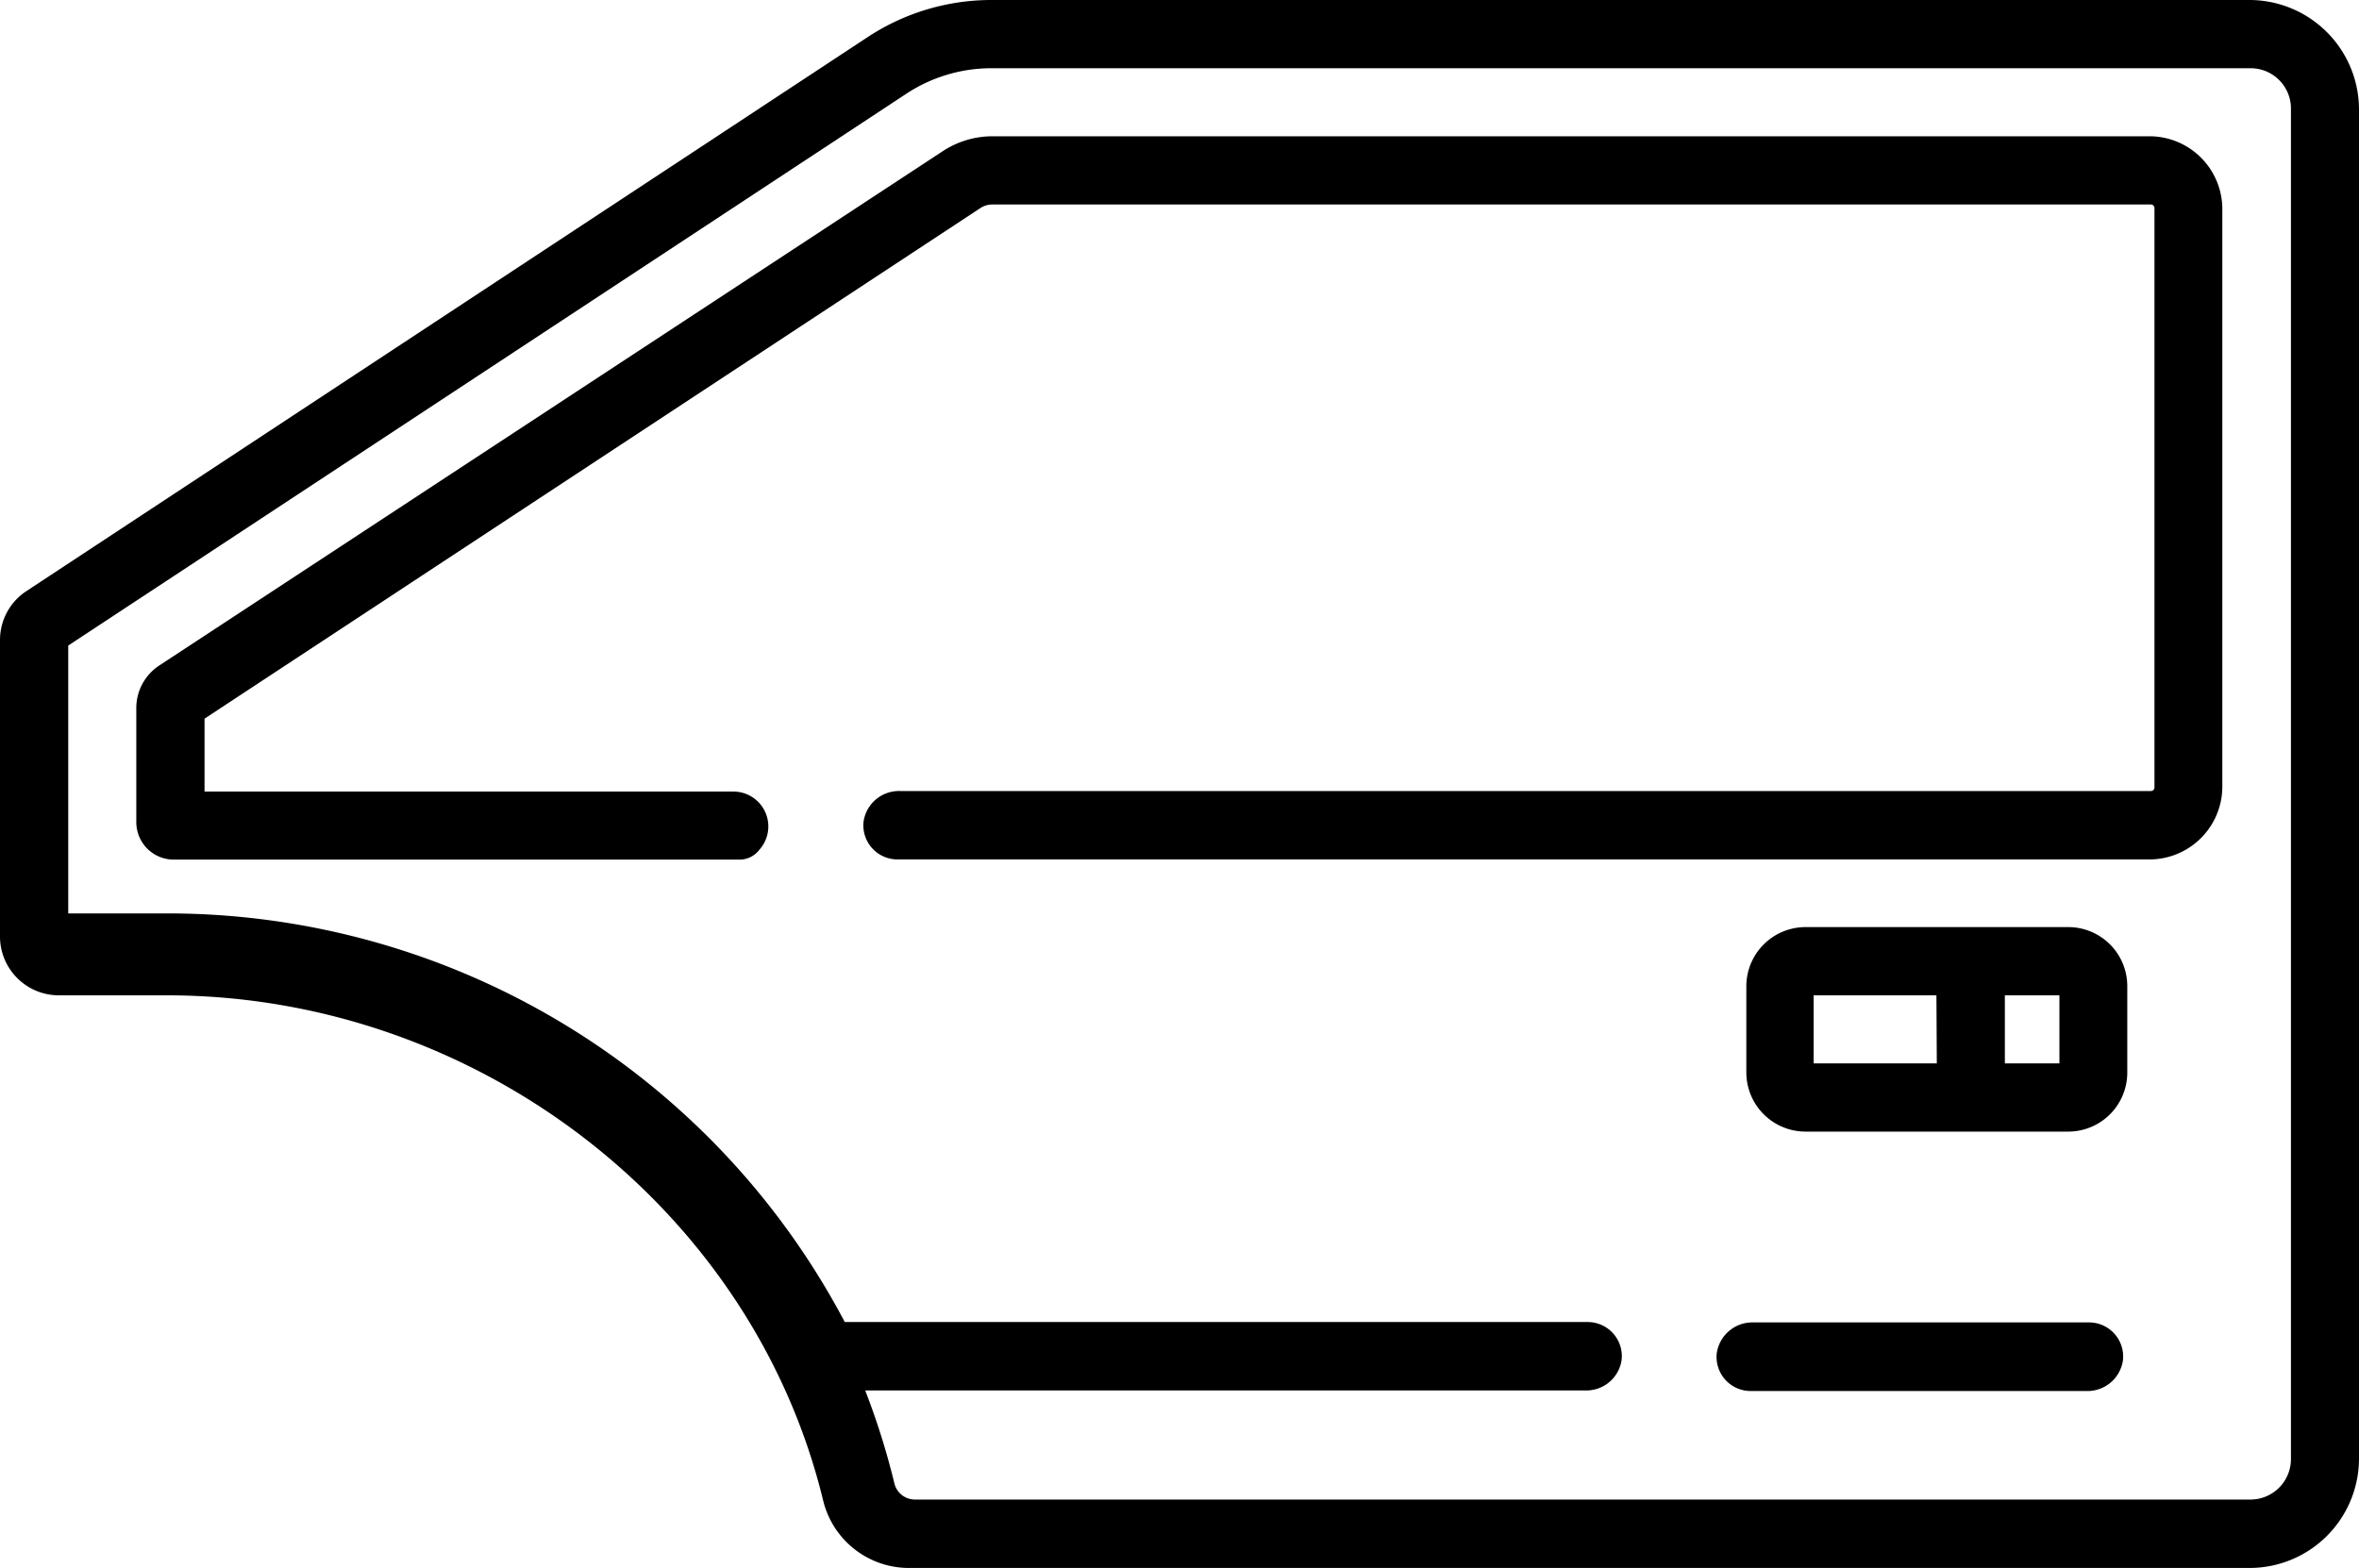 <svg xmlns="http://www.w3.org/2000/svg" viewBox="0 0 125.83 83.65"><g id="Camada_2" data-name="Camada 2"><g id="Layer_1" data-name="Layer 1"><path d="M120,0H52.92a12,12,0,0,0-6.67,2L1.4,31.54A3.12,3.12,0,0,0,0,34.15V50A3.14,3.14,0,0,0,3.14,53.1H8.9c16.49,0,31.2,11.32,35,26.92a4.71,4.71,0,0,0,4.59,3.63H120a5.84,5.84,0,0,0,5.83-5.84v-72A5.85,5.85,0,0,0,120,0ZM120,80H48.8a1.13,1.13,0,0,1-1.1-.89,39.2,39.2,0,0,0-1.55-4.93H84.57a1.9,1.9,0,0,0,1.93-1.65,1.82,1.82,0,0,0-1.81-2H45.06A40.85,40.85,0,0,0,9,48.73H3.64V34.44L48.27,5.05a8.25,8.25,0,0,1,4.64-1.41h67.14a2.15,2.15,0,0,1,2.15,2.15V77.85h0A2.16,2.16,0,0,1,120,80Z"></path><path d="M114.67,7.27H52.94a4.84,4.84,0,0,0-2.69.82L8.47,35.52a2.72,2.72,0,0,0-1.2,2.25v6.09a2,2,0,0,0,2,2H39.4a1.33,1.33,0,0,0,1.1-.52,1.86,1.86,0,0,0-1.36-3.11H10.91V38.34L52.28,11.11a1.16,1.16,0,0,1,.65-.2h61.8a.19.19,0,0,1,.19.2V42a.19.19,0,0,1-.19.2H48a1.91,1.91,0,0,0-1.94,1.65,1.82,1.82,0,0,0,1.82,2h66.77a3.89,3.89,0,0,0,3.89-3.88V11.16A3.89,3.89,0,0,0,114.67,7.27Z"></path><path d="M111.43,70.55H93.51a1.92,1.92,0,0,0-1.94,1.66,1.82,1.82,0,0,0,1.82,2H111.3a1.91,1.91,0,0,0,1.94-1.65A1.82,1.82,0,0,0,111.43,70.55Z"></path><path d="M110.31,49.46h-14a3.16,3.16,0,0,0-3.16,3.16v4.59a3.16,3.16,0,0,0,3.16,3.16h14a3.15,3.15,0,0,0,3.16-3.16V52.62A3.15,3.15,0,0,0,110.31,49.46Zm-7,7.27H96.74V53.1h6.55Zm6.54,0h-2.91V53.1h2.91Z"></path></g></g></svg>